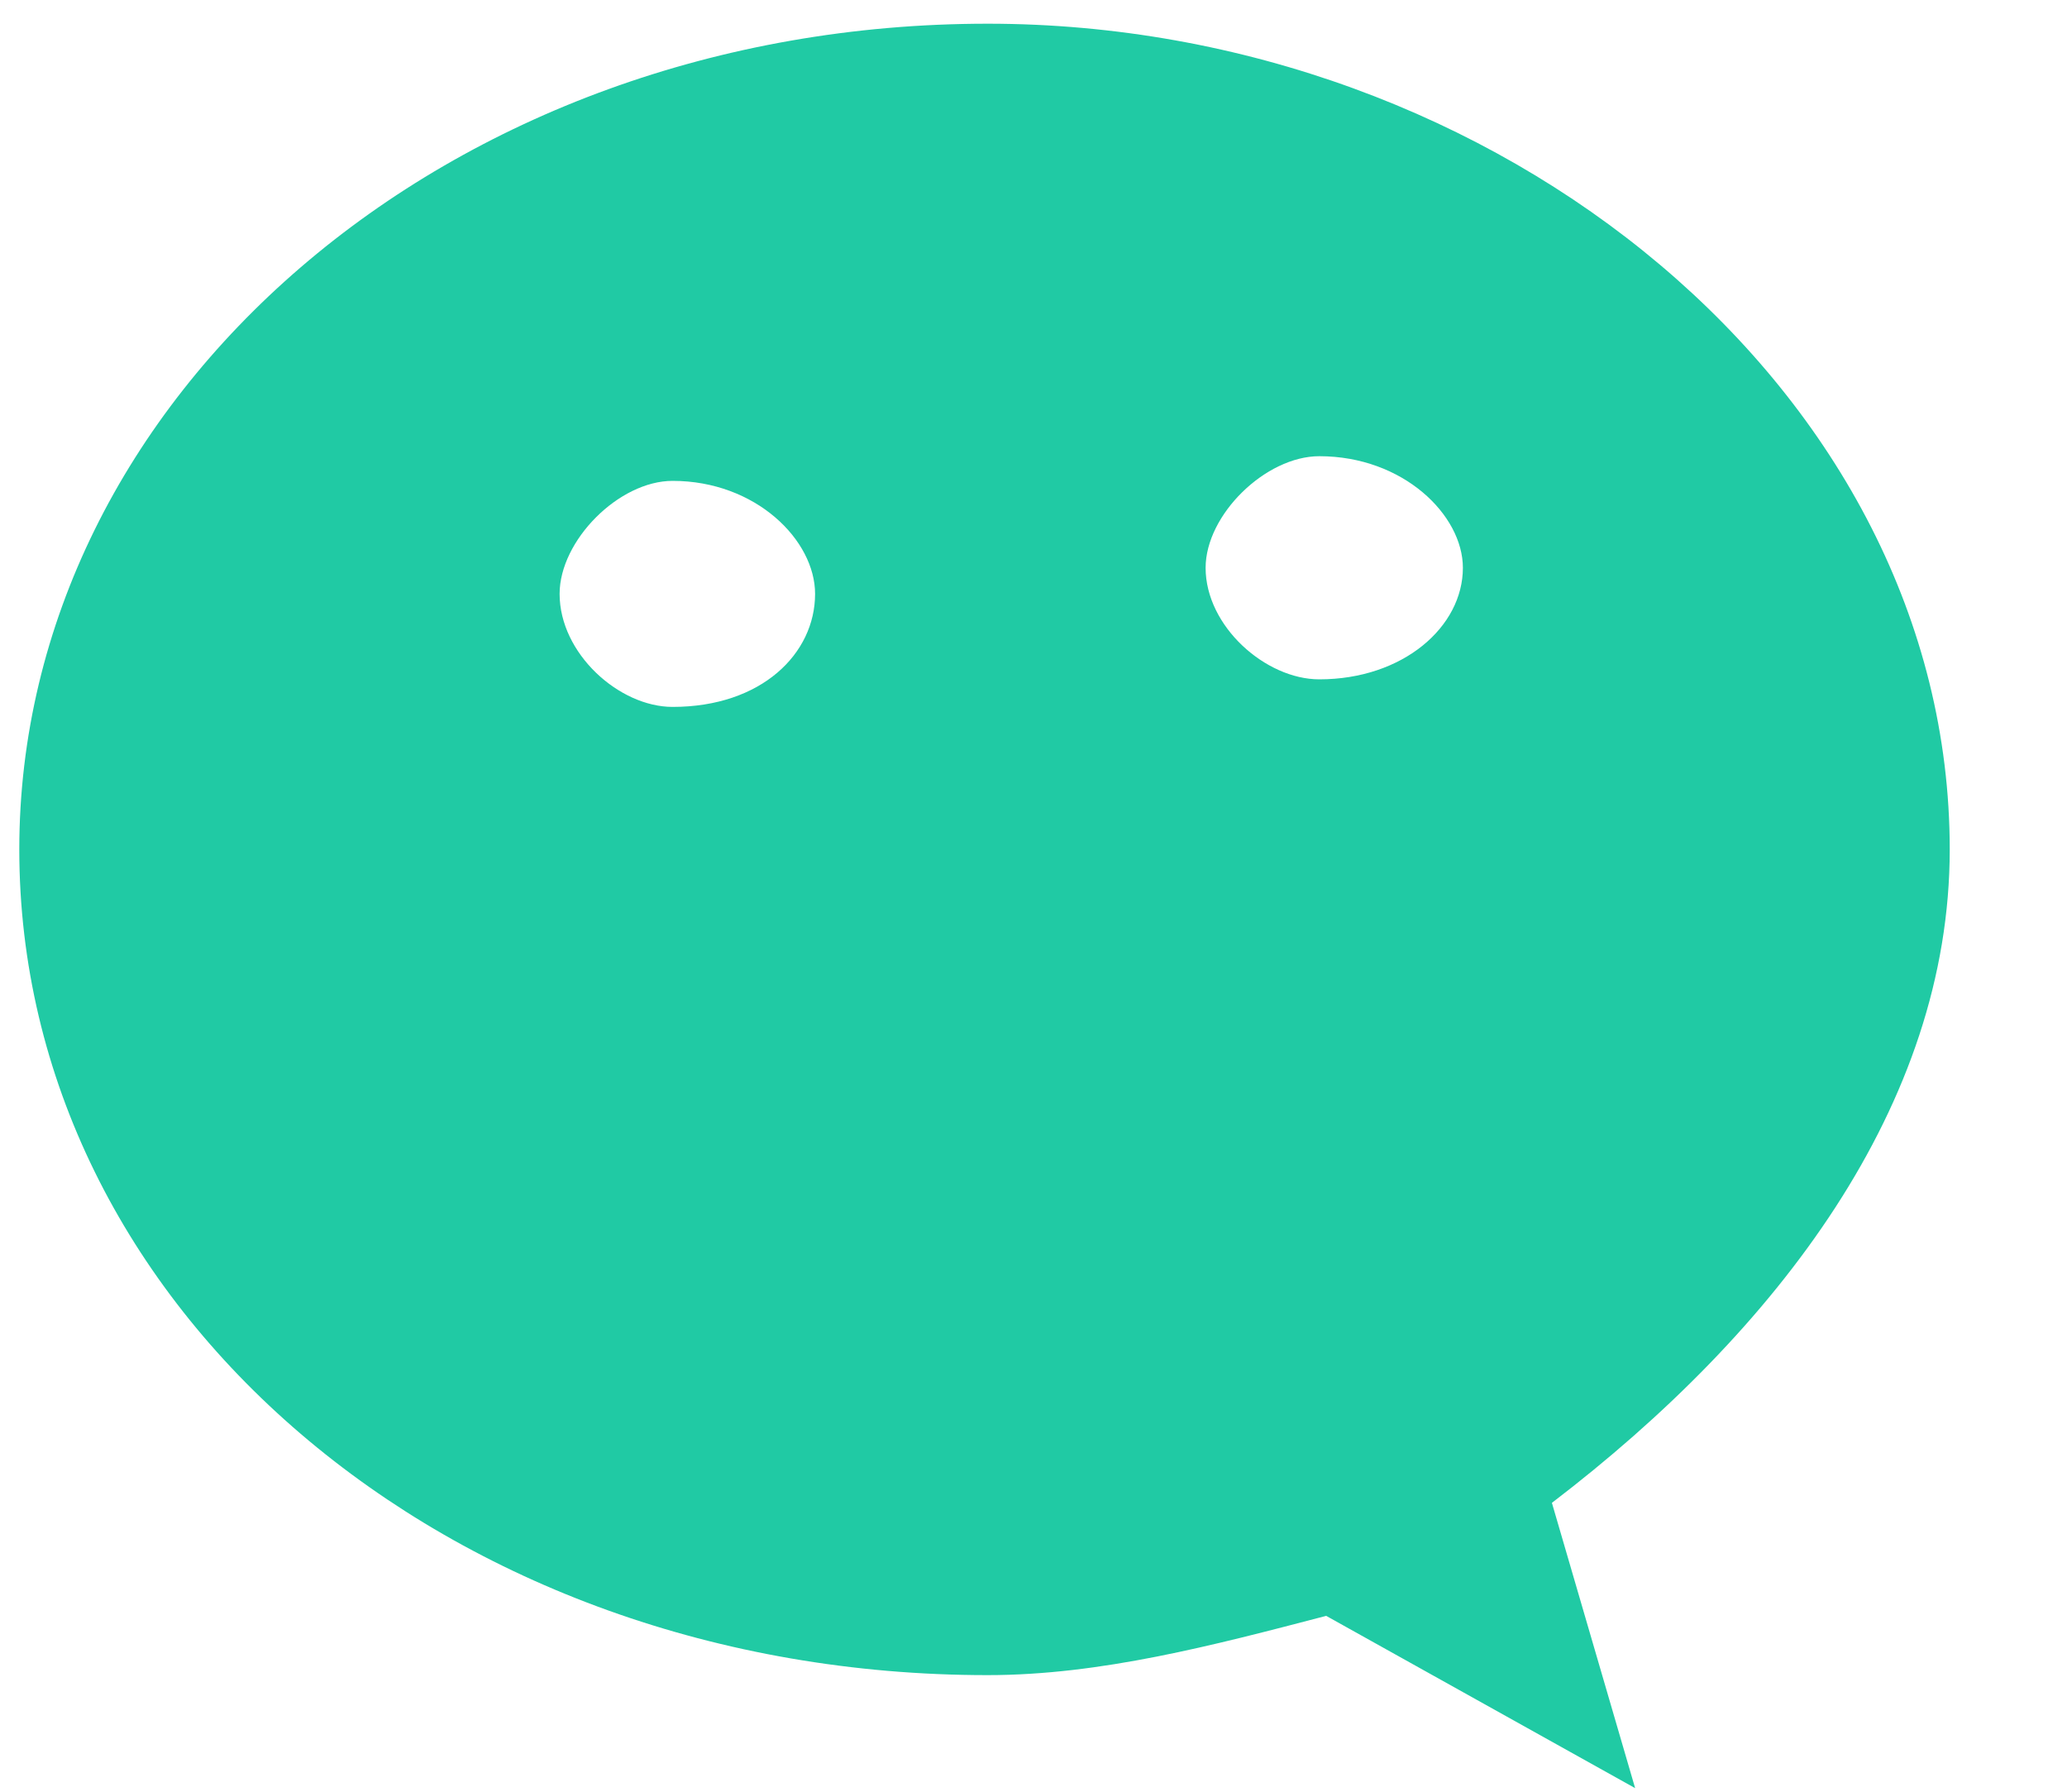﻿<?xml version="1.0" encoding="utf-8"?>
<svg version="1.1" xmlns:xlink="http://www.w3.org/1999/xlink" width="15px" height="13px" xmlns="http://www.w3.org/2000/svg">
  <g transform="matrix(1 0 0 1 -20 -1900 )">
    <path d="M 11.262 10.904  C 12.899 9.654  14.149 8.017  14.149 6.163  C 14.149 2.843  10.874 0.172  7.167 0.172  C 3.244 0.172  0.14 2.888  0.14 6.163  C 0.14 9.483  3.244 12.154  7.167 12.154  C 7.987 12.154  8.804 11.938  9.624 11.724  L 11.866 12.974  L 11.262 10.904  Z M 5.915 4.309  C 5.915 4.742  5.527 5.129  4.881 5.129  C 4.493 5.129  4.061 4.742  4.061 4.309  C 4.061 3.922  4.491 3.489  4.881 3.489  C 5.485 3.489  5.915 3.919  5.915 4.309  Z M 10.616 4.12  C 10.616 4.547  10.183 4.929  9.574 4.929  C 9.184 4.929  8.749 4.544  8.749 4.12  C 8.749 3.735  9.184 3.31  9.574 3.31  C 10.183 3.31  10.616 3.737  10.616 4.12  Z " fill-rule="nonzero" fill="#20caa4" stroke="none" transform="matrix(1 0 0 1 20 1900 )" />
  </g>
</svg>